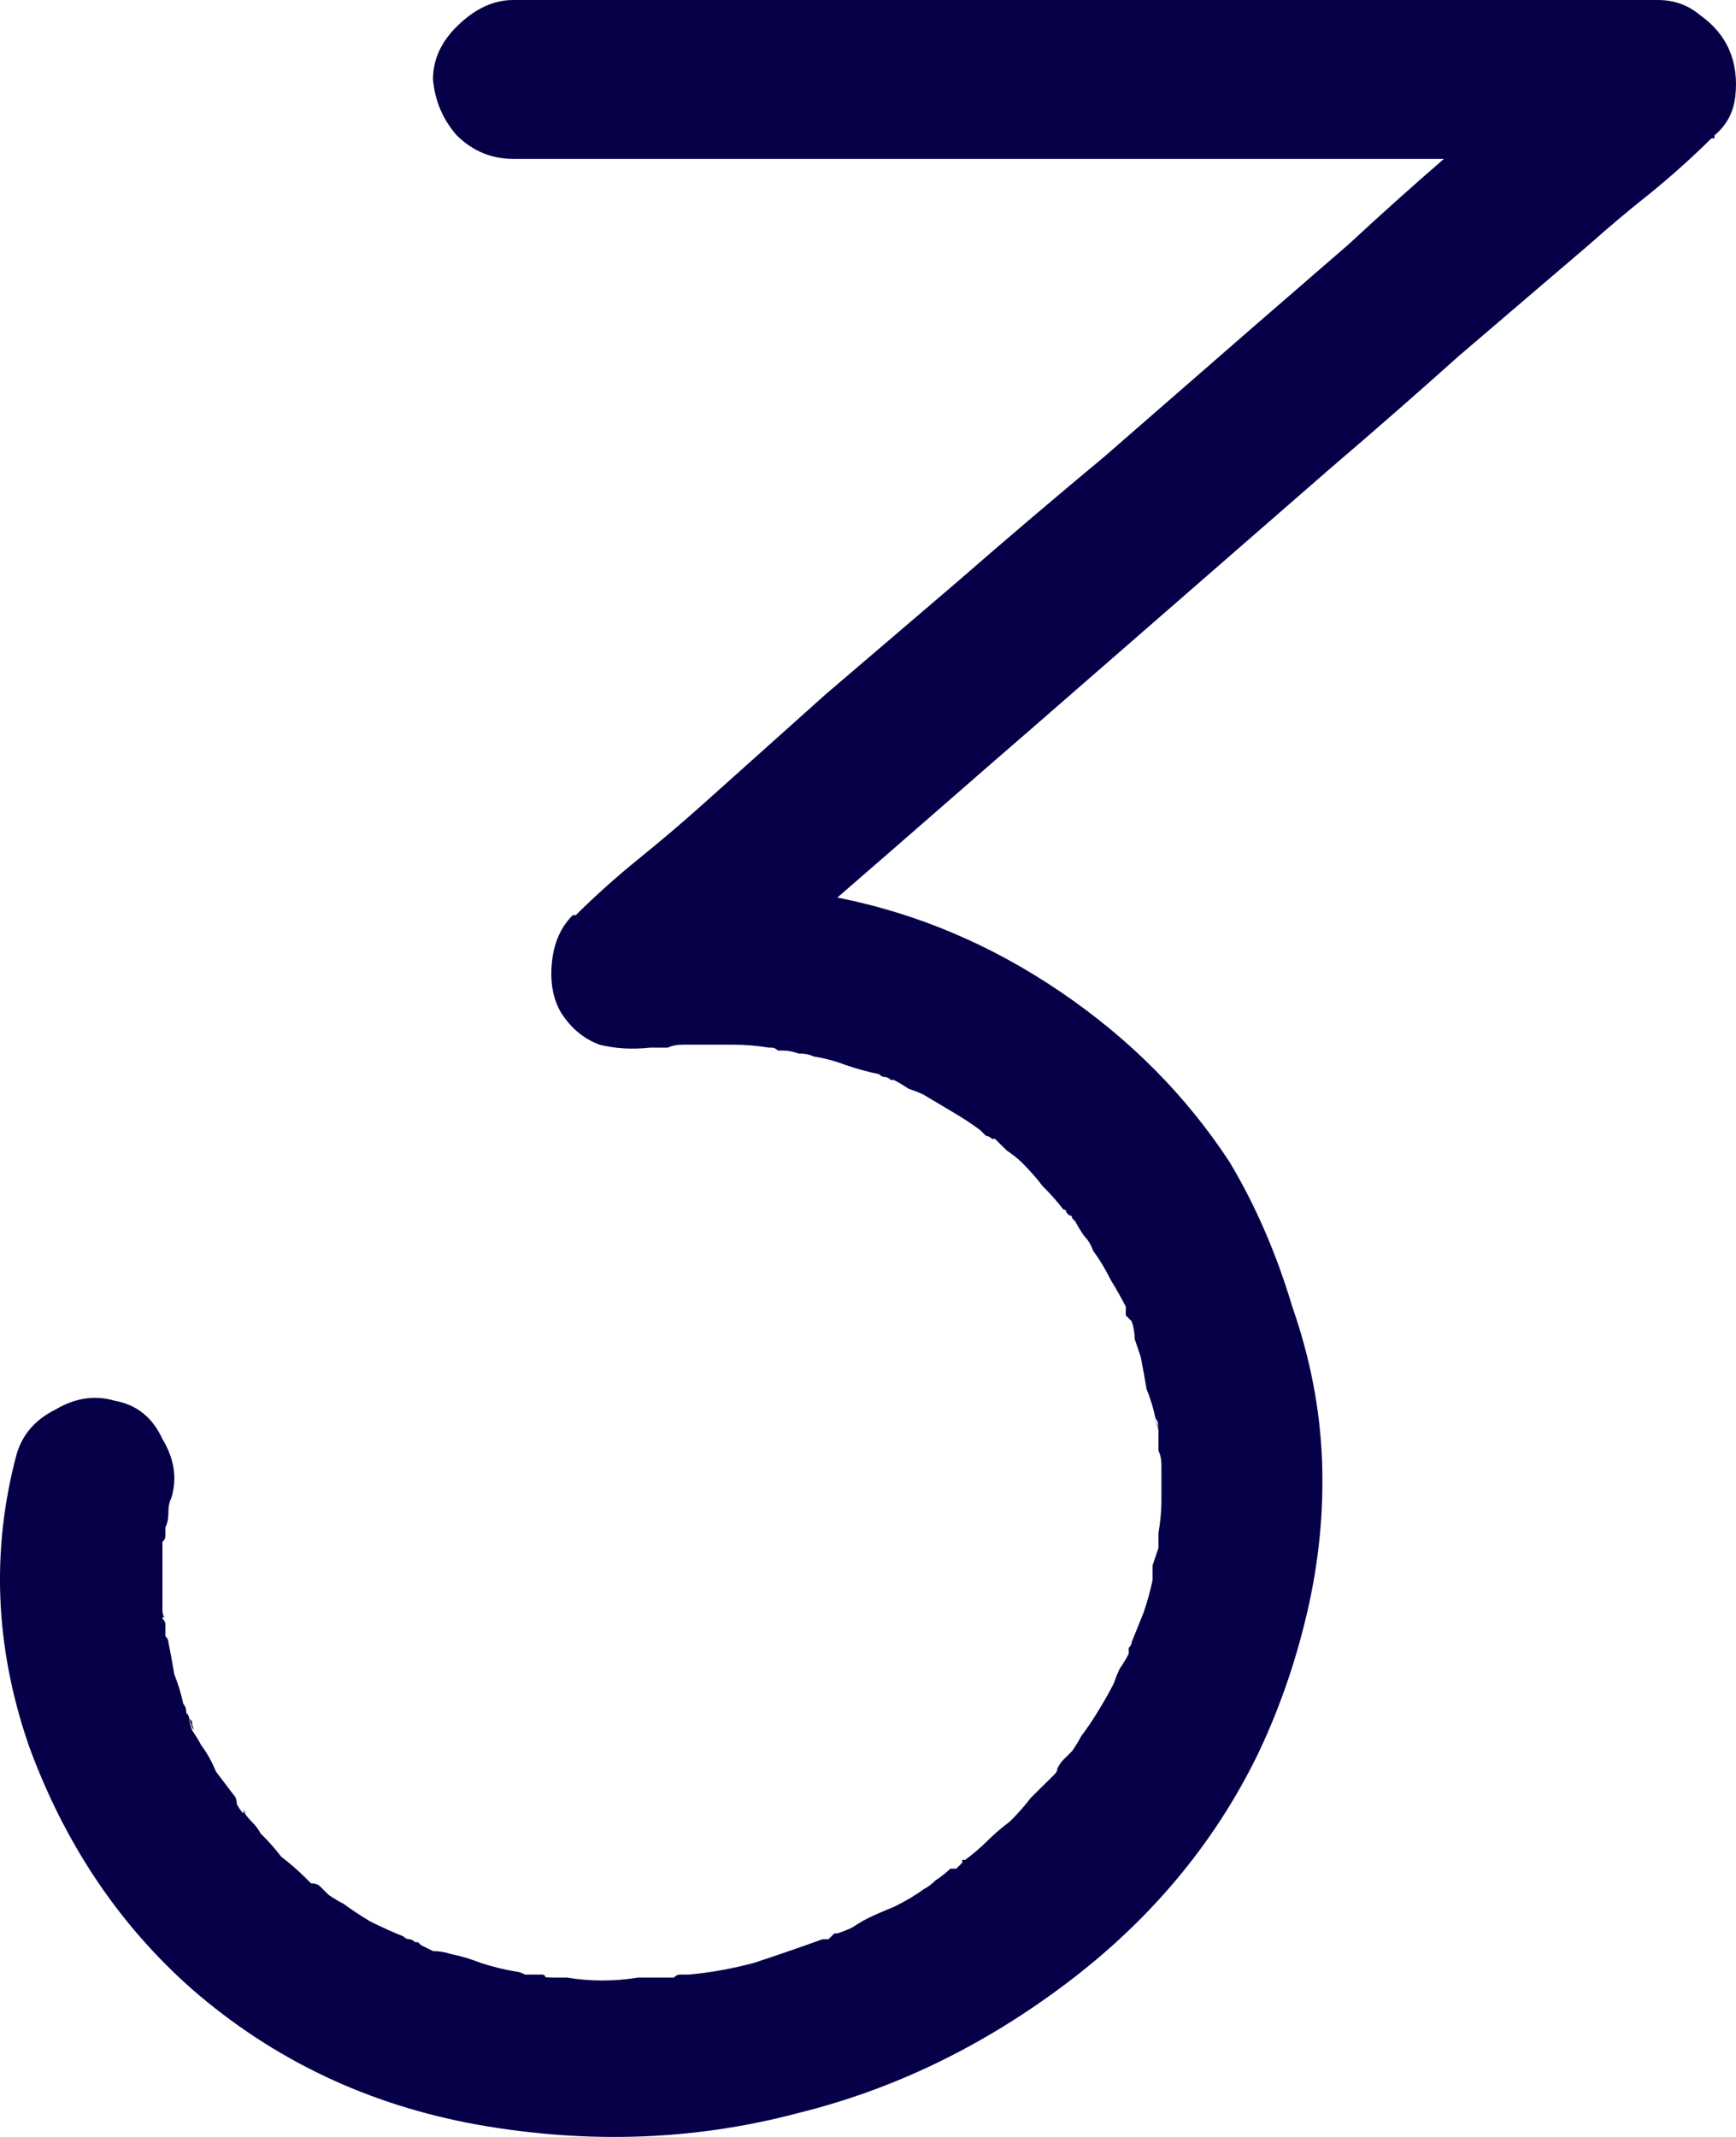 <svg width="39" height="48" viewBox="0 0 39 48" fill="none" xmlns="http://www.w3.org/2000/svg">
<path d="M26.025 32.125C25.981 31.949 25.958 31.883 25.958 31.927C26.003 31.971 26.025 32.037 26.025 32.125ZM38.85 1.124C38.983 1.432 39.028 1.785 38.983 2.181C38.939 2.534 38.783 2.82 38.516 3.041C38.516 3.041 38.516 3.063 38.516 3.107C38.516 3.107 38.493 3.107 38.449 3.107C38.004 3.547 37.536 3.966 37.046 4.363C36.601 4.715 36.156 5.09 35.71 5.486C34.731 6.324 33.751 7.161 32.771 7.998C31.836 8.835 30.879 9.673 29.899 10.51C28.786 11.479 27.673 12.449 26.56 13.418C25.446 14.388 24.333 15.357 23.22 16.327C22.507 16.944 21.773 17.583 21.016 18.244C20.259 18.905 19.524 19.544 18.811 20.161C20.593 20.513 22.262 21.218 23.821 22.276C25.38 23.334 26.649 24.611 27.628 26.11C28.207 27.079 28.675 28.159 29.031 29.349C29.432 30.494 29.654 31.64 29.699 32.786C29.743 33.932 29.632 35.077 29.365 36.223C29.098 37.369 28.719 38.449 28.229 39.462C27.25 41.445 25.825 43.142 23.955 44.552C22.084 45.962 20.081 46.931 17.943 47.46C15.628 48.077 13.223 48.165 10.729 47.725C8.28 47.284 6.143 46.27 4.317 44.684C2.67 43.23 1.445 41.401 0.643 39.198C-0.114 36.994 -0.203 34.813 0.376 32.654C0.51 32.213 0.799 31.883 1.245 31.662C1.69 31.398 2.135 31.332 2.58 31.464C3.07 31.552 3.427 31.838 3.649 32.323C3.916 32.764 3.983 33.205 3.85 33.645C3.805 33.733 3.783 33.843 3.783 33.976C3.783 34.108 3.761 34.218 3.716 34.306C3.716 34.35 3.716 34.416 3.716 34.505C3.716 34.548 3.694 34.593 3.649 34.637C3.649 34.813 3.649 35.033 3.649 35.298C3.649 35.518 3.649 35.738 3.649 35.959C3.649 36.003 3.649 36.069 3.649 36.157C3.649 36.245 3.671 36.311 3.716 36.355C3.671 36.311 3.649 36.311 3.649 36.355C3.694 36.399 3.716 36.443 3.716 36.487C3.716 36.487 3.716 36.51 3.716 36.554C3.716 36.554 3.716 36.576 3.716 36.62C3.716 36.576 3.716 36.554 3.716 36.554C3.716 36.51 3.716 36.487 3.716 36.487V36.554C3.716 36.598 3.716 36.664 3.716 36.752C3.761 36.796 3.783 36.84 3.783 36.884C3.827 37.104 3.872 37.347 3.916 37.611C4.005 37.831 4.072 38.052 4.117 38.272C4.161 38.316 4.184 38.382 4.184 38.471C4.228 38.515 4.25 38.559 4.25 38.603C4.295 38.647 4.317 38.669 4.317 38.669C4.317 38.669 4.317 38.691 4.317 38.735C4.362 38.867 4.362 38.889 4.317 38.801C4.273 38.669 4.25 38.603 4.25 38.603C4.25 38.647 4.273 38.735 4.317 38.867C4.406 38.999 4.473 39.109 4.518 39.198C4.651 39.374 4.762 39.572 4.851 39.792C4.985 39.969 5.119 40.145 5.252 40.321C5.297 40.365 5.319 40.431 5.319 40.52C5.364 40.608 5.408 40.674 5.453 40.718C5.497 40.718 5.519 40.718 5.519 40.718C5.519 40.718 5.519 40.74 5.519 40.784C5.519 40.74 5.519 40.718 5.519 40.718C5.519 40.718 5.497 40.696 5.453 40.652C5.497 40.74 5.564 40.828 5.653 40.916C5.742 41.004 5.809 41.093 5.853 41.181C6.032 41.357 6.187 41.533 6.321 41.709C6.499 41.842 6.677 41.996 6.855 42.172C6.9 42.216 6.944 42.26 6.989 42.304C7.078 42.304 7.145 42.326 7.189 42.37C7.234 42.414 7.301 42.481 7.39 42.569C7.523 42.657 7.635 42.723 7.724 42.767C7.902 42.899 8.102 43.031 8.325 43.164C8.592 43.296 8.837 43.406 9.06 43.494C9.104 43.538 9.149 43.56 9.193 43.56C9.238 43.56 9.282 43.582 9.327 43.626C9.371 43.626 9.393 43.626 9.393 43.626C9.393 43.626 9.416 43.648 9.46 43.693C9.549 43.736 9.638 43.781 9.727 43.825C9.861 43.825 9.995 43.847 10.128 43.891C10.351 43.935 10.573 44.001 10.796 44.089C11.063 44.177 11.331 44.243 11.598 44.287C11.642 44.287 11.709 44.309 11.798 44.353C11.887 44.353 11.954 44.353 11.998 44.353C12.043 44.353 12.065 44.353 12.065 44.353C12.11 44.353 12.154 44.353 12.199 44.353C12.288 44.398 12.266 44.42 12.132 44.42C12.043 44.376 11.998 44.353 11.998 44.353C12.132 44.398 12.266 44.42 12.399 44.42C12.533 44.42 12.644 44.42 12.733 44.42C13 44.464 13.268 44.486 13.535 44.486C13.802 44.486 14.069 44.464 14.336 44.42C14.47 44.42 14.603 44.42 14.737 44.42C14.871 44.42 15.004 44.42 15.138 44.42C15.182 44.376 15.227 44.353 15.271 44.353C15.36 44.353 15.427 44.353 15.472 44.353C15.962 44.309 16.451 44.221 16.941 44.089C17.476 43.913 17.988 43.736 18.477 43.56C18.522 43.56 18.567 43.56 18.611 43.56C18.656 43.516 18.7 43.472 18.745 43.428C18.789 43.428 18.811 43.428 18.811 43.428C18.945 43.384 19.056 43.34 19.145 43.296C19.279 43.208 19.39 43.142 19.479 43.097C19.657 43.009 19.858 42.921 20.081 42.833C20.348 42.701 20.57 42.569 20.748 42.437C20.838 42.392 20.927 42.326 21.016 42.238C21.149 42.15 21.261 42.062 21.35 41.974C21.394 41.974 21.439 41.974 21.483 41.974C21.528 41.93 21.572 41.886 21.617 41.842C21.617 41.798 21.617 41.776 21.617 41.776C21.661 41.776 21.684 41.776 21.684 41.776C21.862 41.643 22.018 41.511 22.151 41.379C22.329 41.203 22.507 41.048 22.686 40.916C22.864 40.74 23.02 40.564 23.153 40.387C23.331 40.211 23.509 40.035 23.687 39.859C23.732 39.815 23.754 39.77 23.754 39.726C23.799 39.638 23.843 39.572 23.888 39.528C23.932 39.484 23.999 39.418 24.088 39.33C24.177 39.198 24.244 39.087 24.289 38.999C24.422 38.823 24.556 38.625 24.689 38.404C24.823 38.184 24.934 37.986 25.023 37.809C25.068 37.677 25.112 37.567 25.157 37.479C25.246 37.347 25.313 37.237 25.357 37.148C25.357 37.104 25.357 37.06 25.357 37.016C25.402 36.972 25.424 36.928 25.424 36.884C25.513 36.664 25.602 36.443 25.691 36.223C25.78 35.959 25.847 35.716 25.892 35.496C25.892 35.364 25.892 35.254 25.892 35.166C25.936 35.033 25.981 34.901 26.025 34.769V34.703C26.025 34.659 26.025 34.615 26.025 34.571C26.025 34.526 26.025 34.482 26.025 34.438C26.07 34.174 26.092 33.932 26.092 33.711C26.092 33.447 26.092 33.182 26.092 32.918C26.092 32.786 26.07 32.676 26.025 32.588C26.025 32.455 26.025 32.323 26.025 32.191C26.025 32.147 26.025 32.125 26.025 32.125C26.025 32.125 26.025 32.147 26.025 32.191C26.025 32.147 26.025 32.103 26.025 32.059C26.025 31.971 26.003 31.904 25.958 31.86C25.914 31.64 25.847 31.42 25.758 31.2C25.713 30.935 25.669 30.693 25.625 30.472C25.58 30.34 25.535 30.208 25.491 30.076C25.491 29.944 25.469 29.811 25.424 29.679C25.38 29.635 25.335 29.591 25.291 29.547C25.291 29.503 25.291 29.459 25.291 29.415C25.291 29.415 25.291 29.393 25.291 29.349C25.201 29.172 25.09 28.974 24.956 28.754C24.823 28.489 24.689 28.269 24.556 28.093C24.511 27.96 24.444 27.85 24.355 27.762C24.266 27.63 24.2 27.52 24.155 27.432C24.11 27.388 24.088 27.366 24.088 27.366C24.088 27.322 24.066 27.299 24.021 27.299C23.977 27.256 23.955 27.233 23.955 27.233C23.955 27.189 23.932 27.167 23.888 27.167C23.754 26.991 23.598 26.815 23.42 26.639C23.287 26.462 23.131 26.286 22.953 26.11C22.864 26.022 22.752 25.933 22.619 25.845C22.53 25.757 22.441 25.669 22.352 25.581C22.352 25.581 22.329 25.581 22.285 25.581C22.24 25.537 22.196 25.515 22.151 25.515C22.107 25.471 22.062 25.427 22.018 25.383C21.84 25.25 21.639 25.118 21.416 24.986C21.194 24.854 20.971 24.722 20.748 24.589C20.659 24.545 20.548 24.501 20.415 24.457C20.281 24.369 20.17 24.303 20.081 24.259C20.081 24.259 20.058 24.259 20.014 24.259C19.969 24.215 19.925 24.193 19.88 24.193C19.836 24.193 19.791 24.171 19.747 24.127C19.524 24.083 19.279 24.017 19.012 23.928C18.789 23.84 18.544 23.774 18.277 23.73C18.188 23.686 18.077 23.664 17.943 23.664C17.81 23.62 17.698 23.598 17.609 23.598C17.565 23.598 17.52 23.598 17.476 23.598C17.431 23.554 17.387 23.532 17.342 23.532H17.275C17.008 23.488 16.741 23.466 16.474 23.466C16.251 23.466 16.006 23.466 15.739 23.466C15.605 23.466 15.472 23.466 15.338 23.466C15.205 23.466 15.093 23.488 15.004 23.532C14.96 23.532 14.915 23.532 14.871 23.532C14.871 23.532 14.848 23.532 14.804 23.532C14.759 23.532 14.715 23.532 14.67 23.532C14.67 23.532 14.648 23.532 14.603 23.532C14.203 23.576 13.824 23.554 13.468 23.466C13.112 23.334 12.822 23.091 12.6 22.739C12.421 22.43 12.355 22.055 12.399 21.615C12.444 21.174 12.6 20.822 12.867 20.557H12.934C13.379 20.117 13.846 19.698 14.336 19.301C14.826 18.905 15.294 18.508 15.739 18.111C16.674 17.274 17.609 16.437 18.544 15.6C19.524 14.762 20.504 13.925 21.483 13.088C22.596 12.118 23.71 11.171 24.823 10.246C25.936 9.276 27.049 8.307 28.163 7.337C28.875 6.72 29.588 6.103 30.3 5.486C31.012 4.825 31.725 4.186 32.438 3.569C31.636 3.569 30.834 3.569 30.033 3.569C29.231 3.569 28.452 3.569 27.695 3.569C26.448 3.569 25.201 3.569 23.955 3.569C22.708 3.569 21.461 3.569 20.214 3.569C19.235 3.569 18.21 3.569 17.142 3.569C16.117 3.569 15.093 3.569 14.069 3.569C13.668 3.569 13.245 3.569 12.8 3.569C12.399 3.569 11.976 3.569 11.531 3.569C11.041 3.569 10.618 3.393 10.262 3.041C9.95 2.688 9.772 2.269 9.727 1.785C9.727 1.344 9.906 0.947 10.262 0.595C10.663 0.198 11.086 0 11.531 0H11.598C12.088 0 12.6 0 13.134 0C13.668 0 14.203 0 14.737 0C15.806 0 16.874 0 17.943 0C19.012 0 20.081 0 21.149 0C22.396 0 23.621 0 24.823 0C26.07 0 27.317 0 28.563 0C29.588 0 30.612 0 31.636 0C32.66 0 33.684 0 34.709 0C35.109 0 35.51 0 35.911 0C36.356 0 36.801 0 37.247 0C37.603 0 37.915 0.11 38.182 0.331C38.493 0.551 38.716 0.815 38.85 1.124ZM7.323 42.503C7.323 42.503 7.301 42.503 7.256 42.503C7.256 42.503 7.234 42.481 7.189 42.437C7.234 42.437 7.256 42.459 7.256 42.503C7.256 42.503 7.278 42.503 7.323 42.503ZM5.519 40.784C5.608 40.872 5.631 40.916 5.586 40.916C5.586 40.872 5.564 40.828 5.519 40.784ZM3.716 36.487C3.716 36.443 3.716 36.421 3.716 36.421C3.716 36.421 3.716 36.399 3.716 36.355C3.716 36.399 3.716 36.421 3.716 36.421C3.716 36.421 3.716 36.443 3.716 36.487Z" fill="#060048"/>
</svg>
